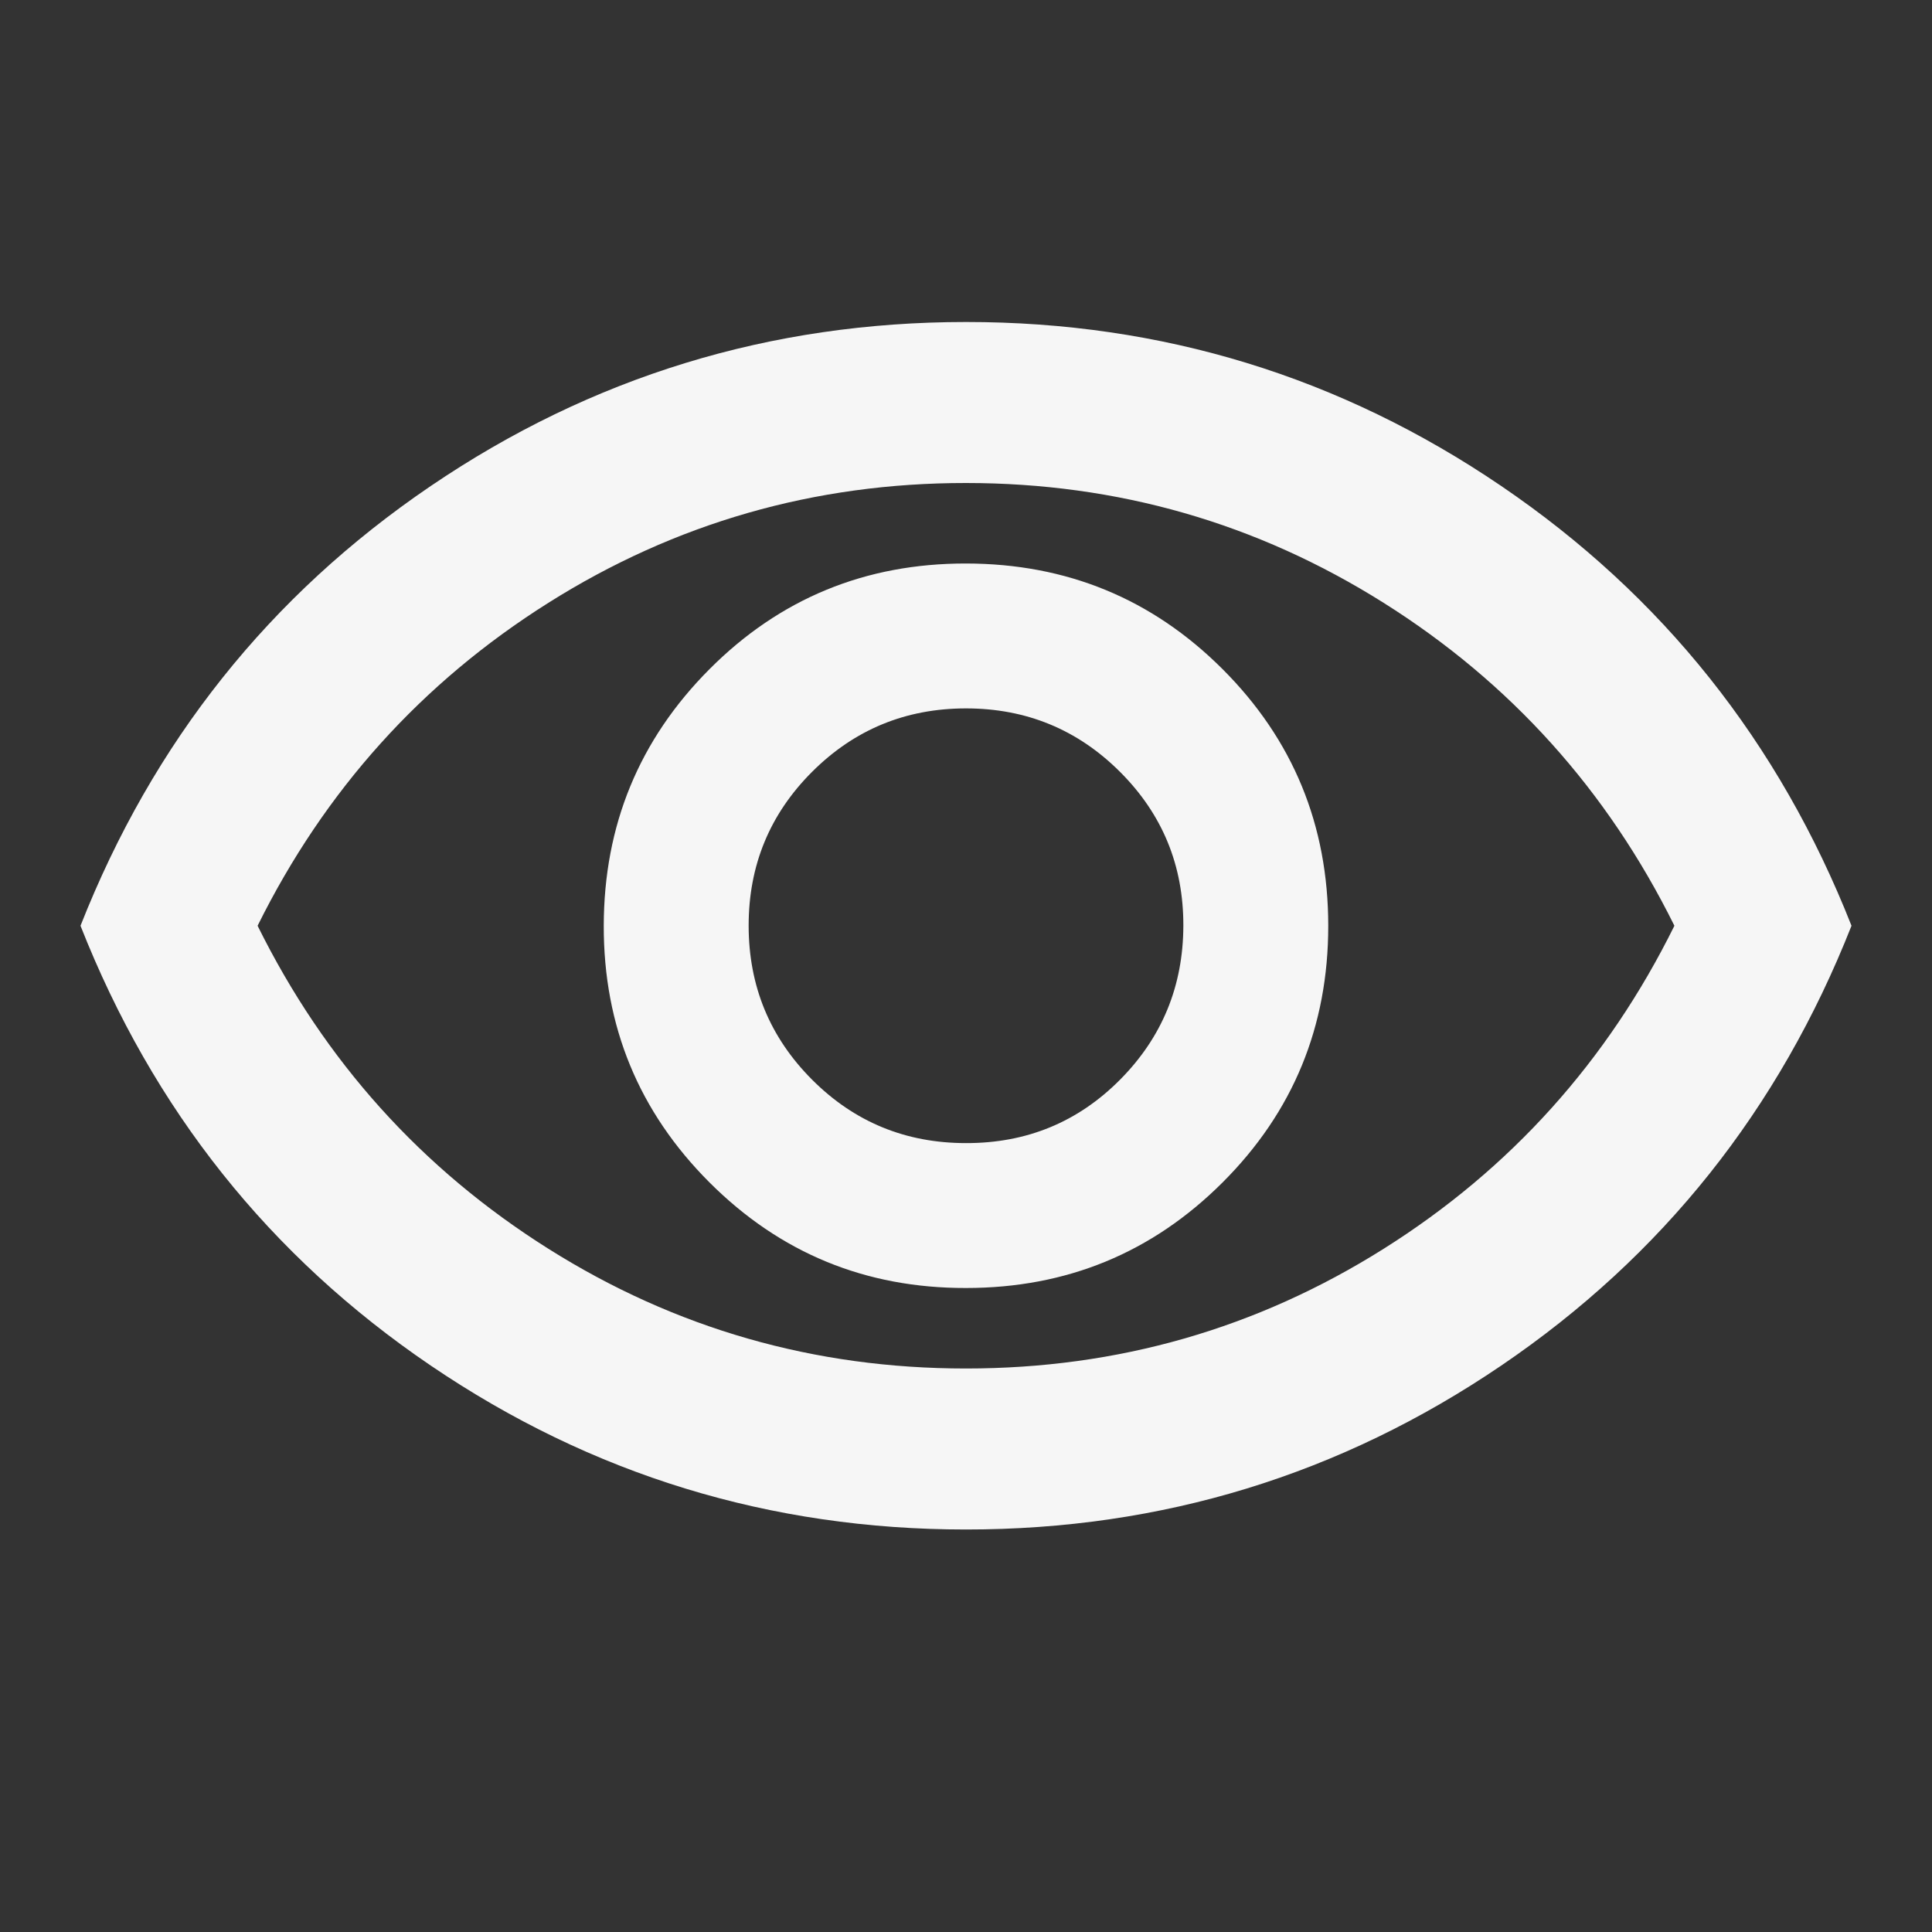 <svg xmlns="http://www.w3.org/2000/svg" width="48" height="48" viewBox="0 0 48 48" fill="none"><rect x="0" y="0" width="48" height="48" fill="#333333" stroke="none"/><path d="M24 32C26.5 32 28.625 31.125 30.376 29.376C32.127 27.627 33.001 25.501 33 23C32.999 20.499 32.124 18.374 30.376 16.626C28.628 14.878 26.503 14.003 24 14C21.497 13.997 19.373 14.873 17.626 16.626C15.879 18.379 15.004 20.504 15 23C14.996 25.496 15.871 27.621 17.626 29.376C19.381 31.131 21.505 32.005 24 32ZM24 28.4C22.5 28.4 21.225 27.875 20.176 26.824C19.127 25.773 18.601 24.499 18.6 23C18.599 21.501 19.124 20.227 20.176 19.176C21.228 18.125 22.503 17.6 24 17.6C25.497 17.6 26.773 18.125 27.826 19.176C28.879 20.227 29.404 21.501 29.4 23C29.396 24.499 28.871 25.774 27.826 26.826C26.781 27.878 25.505 28.403 24 28.4ZM24 38C19.133 38 14.7 36.642 10.7 33.926C6.7 31.21 3.8 27.568 2 23C3.8 18.433 6.7 14.792 10.7 12.076C14.7 9.36 19.133 8.001 24 8C28.867 7.999 33.3 9.357 37.3 12.076C41.3 14.795 44.2 18.436 46 23C44.2 27.567 41.3 31.209 37.3 33.926C33.3 36.643 28.867 38.001 24 38ZM24 34C27.767 34 31.225 33.009 34.376 31.026C37.527 29.043 39.935 26.368 41.6 23C39.933 19.633 37.525 16.959 34.374 14.976C31.223 12.993 27.765 12.001 24 12C20.235 11.999 16.777 12.991 13.626 14.976C10.475 16.961 8.067 19.636 6.4 23C8.067 26.367 10.475 29.042 13.626 31.026C16.777 33.01 20.235 34.001 24 34Z" fill="#F6F6F6"></path></svg>